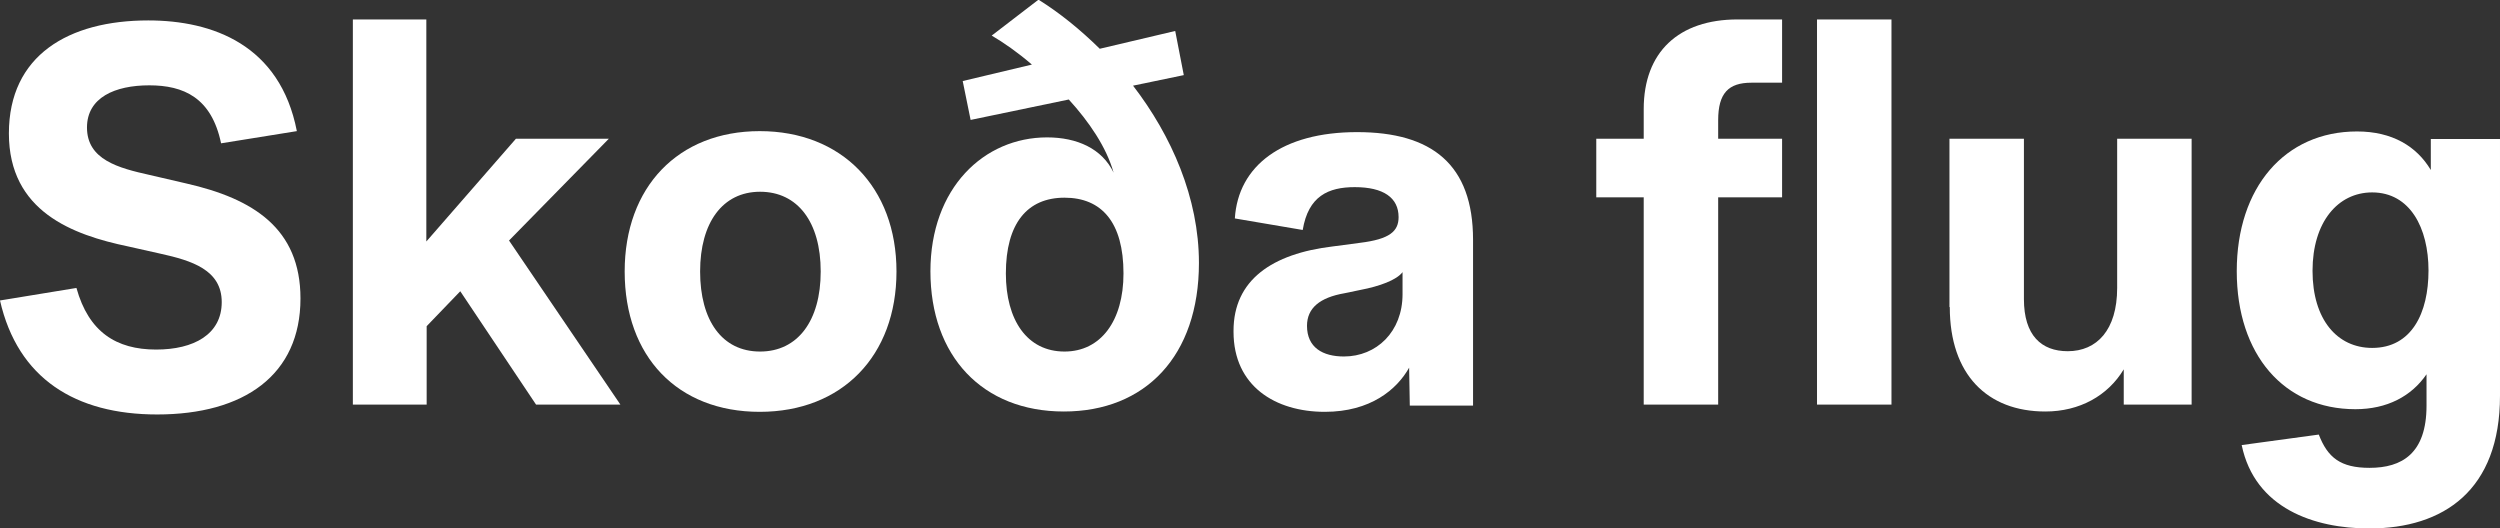 <?xml version="1.0" encoding="UTF-8"?>
<svg id="txt" xmlns="http://www.w3.org/2000/svg" viewBox="0 0 75.88 16.04">
  <rect x="0" y="0" width="75.88" height="16.04" fill="#333333" stroke="none"/>
  <defs>
    <style>
      .cls-1 {
        fill: #fff;
      }
    </style>
  </defs>
  <path class="cls-1" d="M0,9.12l2.32-.38c.37,1.33,1.2,1.87,2.42,1.87,1.14,0,1.99-.46,1.99-1.44s-.91-1.26-1.86-1.47l-.98-.22c-1.68-.35-3.62-1.06-3.62-3.43S2.08,.62,4.5,.62c1.95,0,4,.74,4.51,3.36l-2.3,.37c-.29-1.39-1.14-1.76-2.18-1.76s-1.89,.37-1.89,1.28c0,.98,.96,1.23,1.9,1.44l1.12,.26c2.02,.46,3.46,1.36,3.46,3.49,0,2.32-1.71,3.52-4.35,3.52-2.48,0-4.23-1.09-4.77-3.46Z"/>
  <path class="cls-1" d="M10.7,.59h2.24V7.33l2.72-3.12h2.82l-3.03,3.09,3.38,4.98h-2.56l-2.3-3.44-1.02,1.06v2.38h-2.24V.59Z"/>
  <path class="cls-1" d="M18.96,8.24c0-2.56,1.62-4.26,4.1-4.26s4.15,1.7,4.15,4.26-1.65,4.26-4.15,4.26-4.1-1.68-4.1-4.26Zm4.11,2.43c1.14,0,1.84-.93,1.84-2.43s-.7-2.42-1.84-2.42-1.82,.94-1.82,2.42,.66,2.43,1.82,2.43Z"/>
  <path class="cls-1" d="M28.24,8.24c0-2.54,1.63-4.07,3.54-4.07,.91,0,1.67,.34,2.02,1.07-.22-.78-.75-1.55-1.36-2.22l-2.98,.62-.24-1.18,2.1-.5c-.43-.37-.86-.67-1.22-.88l1.42-1.09c.64,.4,1.26,.9,1.86,1.49l2.29-.54,.26,1.34-1.54,.32c1.17,1.52,2,3.41,2,5.38,0,2.83-1.63,4.51-4.1,4.51s-4.05-1.68-4.05-4.26Zm4.07,2.43c1.1,0,1.79-.93,1.79-2.37,0-1.55-.66-2.3-1.79-2.3s-1.78,.78-1.78,2.3c0,1.41,.64,2.37,1.78,2.37Z"/>
  <path class="cls-1" d="M37.44,10.04c0-1.54,1.17-2.34,3.01-2.56l.83-.11c.9-.11,1.17-.35,1.17-.78,0-.59-.46-.91-1.33-.91-.8,0-1.41,.27-1.58,1.3l-2.06-.35c.1-1.6,1.44-2.62,3.71-2.62s3.52,.98,3.52,3.27v5.03h-1.92l-.02-1.15c-.37,.66-1.17,1.34-2.56,1.34-1.5,0-2.77-.78-2.77-2.43Zm3.35,.78c.99,0,1.78-.75,1.78-1.89v-.67c-.18,.24-.7,.43-1.28,.54l-.48,.1c-.75,.13-1.14,.45-1.14,.99,0,.66,.48,.93,1.12,.93Z"/>
  <path class="cls-1" d="M52.75,.59h1.34v1.92h-.93c-.7,0-1.01,.32-1.01,1.14v.56h1.94v1.78h-1.94v6.29h-2.26V5.99h-1.44v-1.78h1.44v-.9c0-1.73,1.06-2.72,2.85-2.72Z"/>
  <path class="cls-1" d="M55.15,.59h2.26V12.28h-2.26V.59Z"/>
  <path class="cls-1" d="M59.17,9.32V4.21h2.26v4.87c0,1.1,.53,1.58,1.33,1.58,.88,0,1.5-.64,1.5-1.92V4.21h2.26V12.28h-2.06v-1.07c-.48,.8-1.34,1.28-2.38,1.28-1.76,0-2.9-1.12-2.9-3.17Z"/>
  <path class="cls-1" d="M68.03,13.51l2.35-.32c.27,.7,.66,1.01,1.54,1.01,.98,0,1.73-.43,1.73-1.89v-.95c-.46,.67-1.2,1.06-2.16,1.06-2.16,0-3.6-1.65-3.6-4.19s1.46-4.24,3.65-4.24c1.07,0,1.81,.45,2.24,1.17v-.94h2.1v7.79c0,2.87-1.71,4.03-3.97,4.03-1.67,0-3.47-.61-3.87-2.53Zm3.97-2.95c1.2,0,1.71-1.06,1.71-2.35s-.56-2.37-1.71-2.37c-1.04,0-1.81,.9-1.81,2.38s.75,2.34,1.81,2.34Z"/>
</svg>